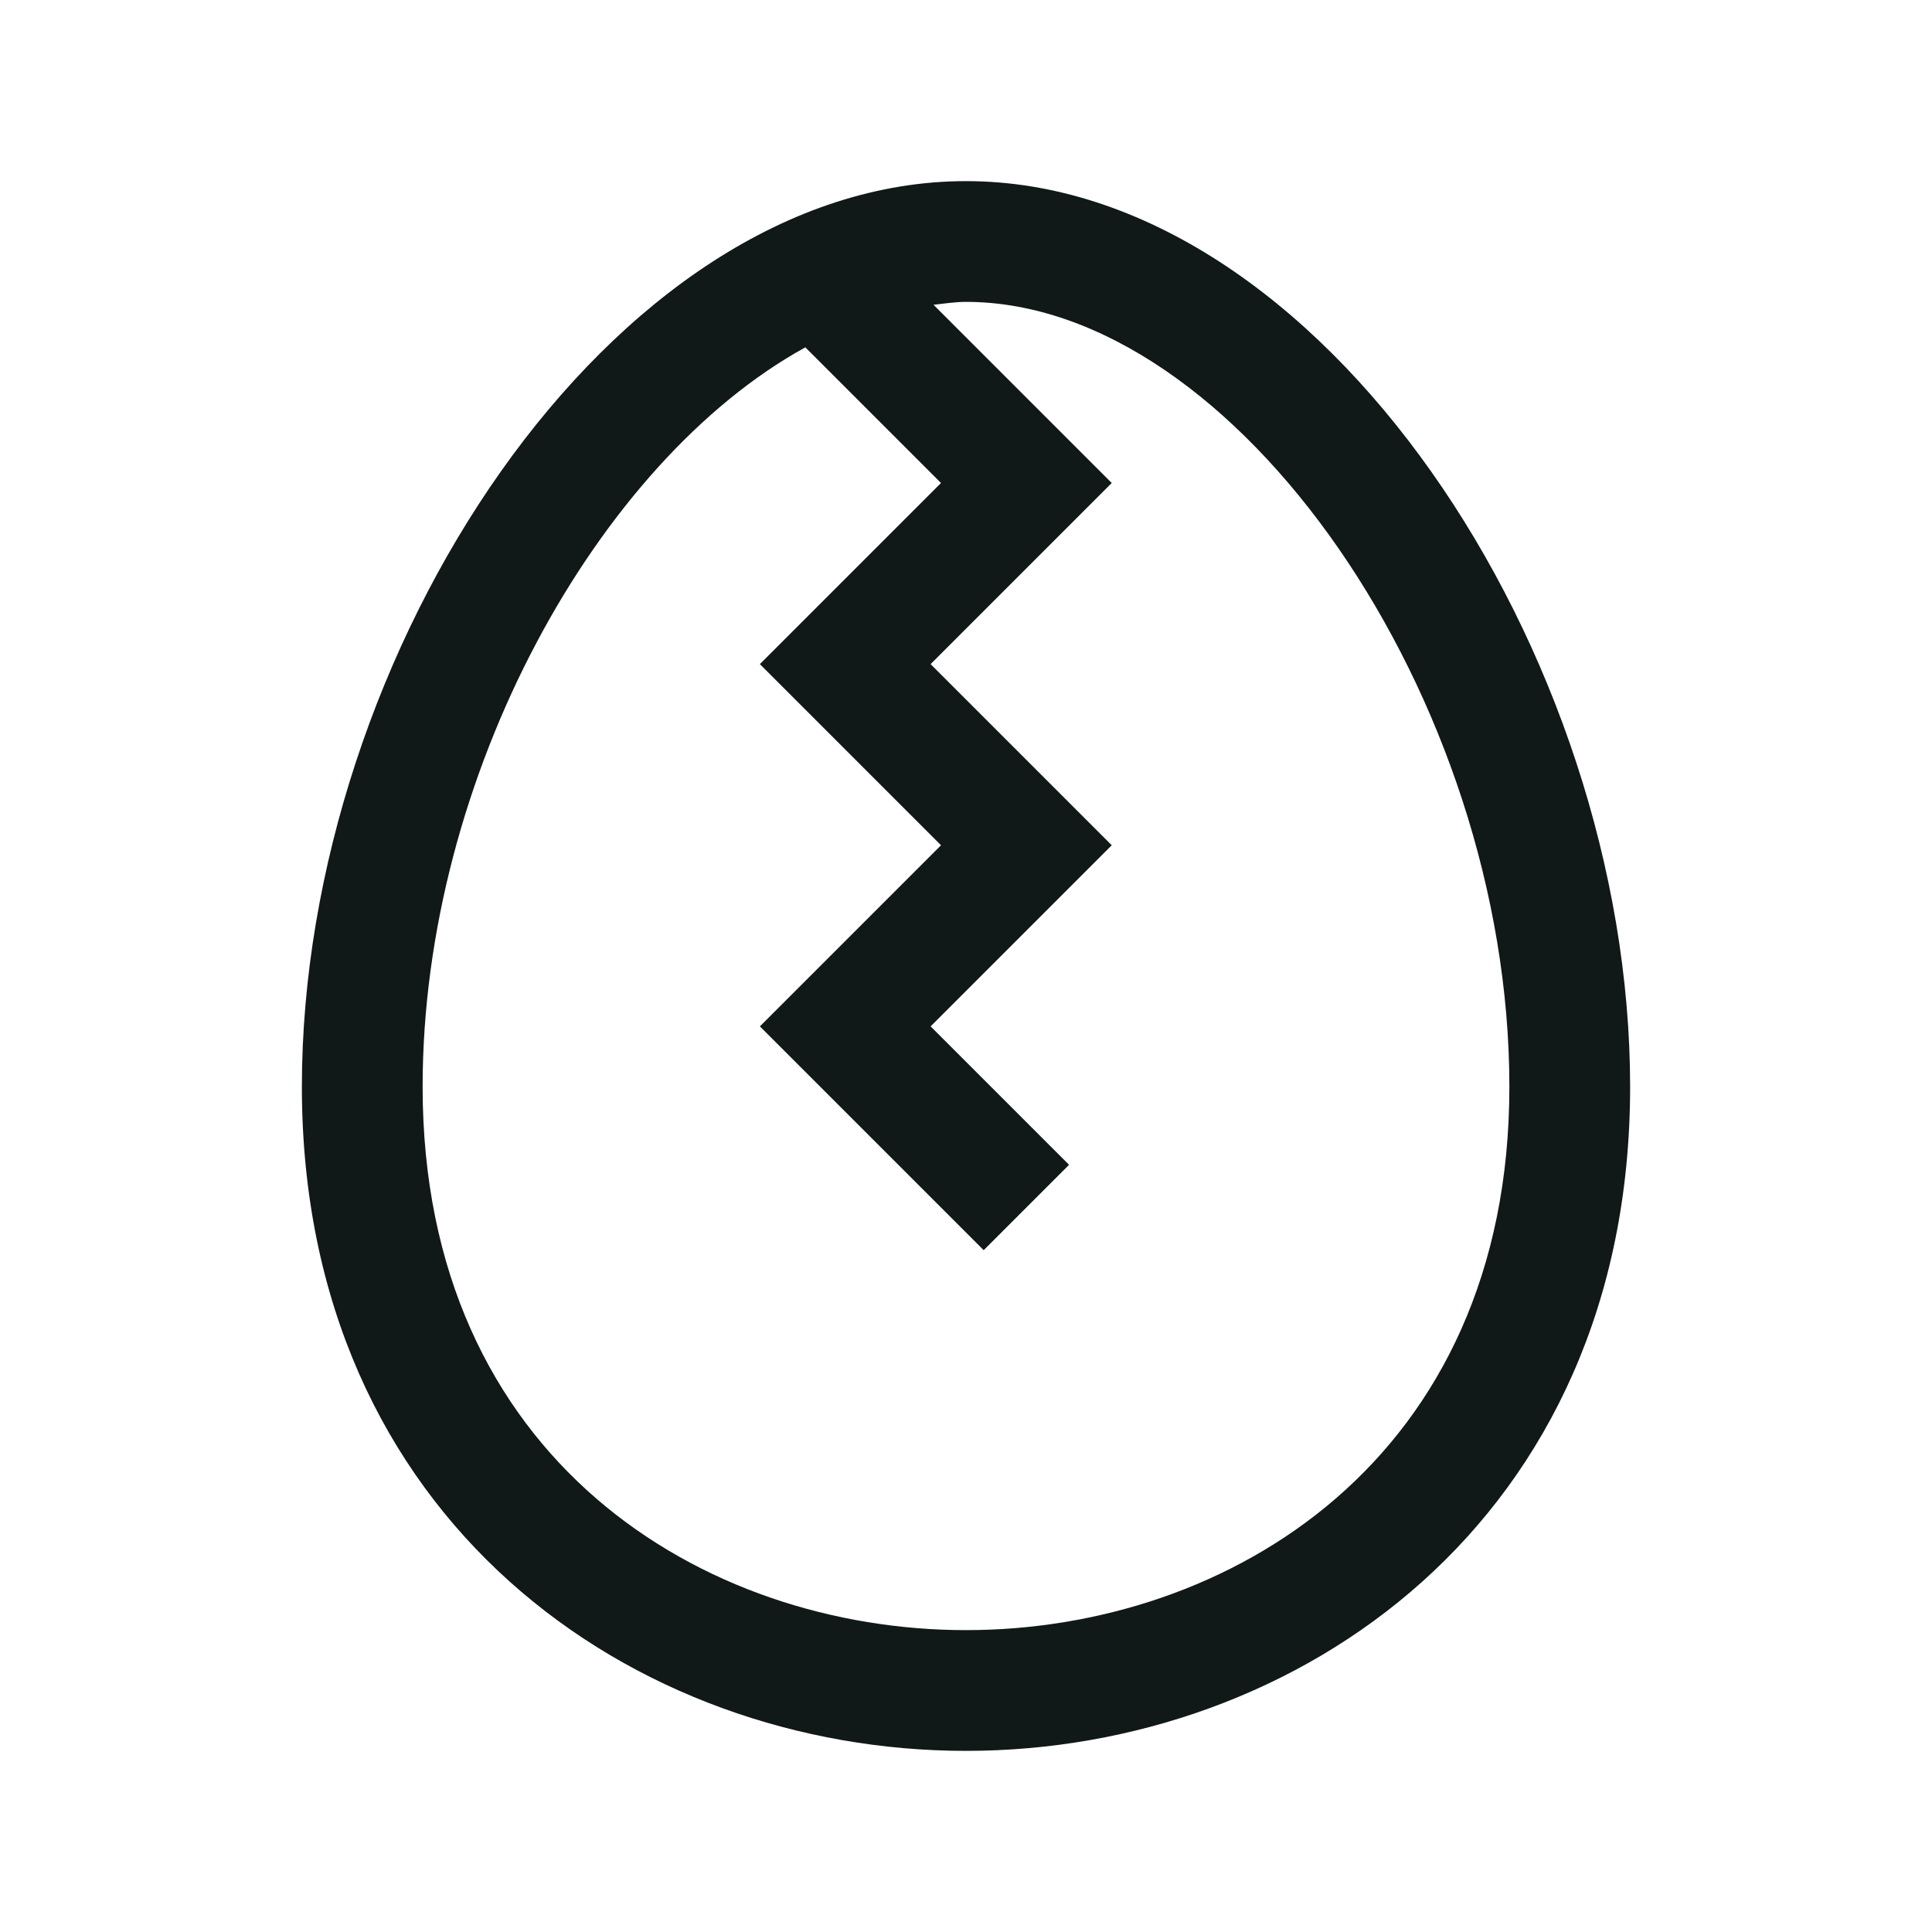 <?xml version="1.0" encoding="utf-8"?><!-- Uploaded to: SVG Repo, www.svgrepo.com, Generator: SVG Repo Mixer Tools -->
<svg version="1.1" id="Uploaded to svgrepo.com" xmlns="http://www.w3.org/2000/svg" xmlns:xlink="http://www.w3.org/1999/xlink" 
	 width="800px" height="800px" viewBox="0 0 32 32" xml:space="preserve">
<style type="text/css">
	.linesandangles_een{fill:#111918;}
</style>
<path class="linesandangles_een" d="M16,3C10.125,3,5,10.82,5,18s5.5,11,11,11s11-3.82,11-11S21.875,3,16,3z M16,27
	c-4.335,0-9-2.816-9-9c0-5.144,2.9-10.355,6.339-12.247L15.586,8l-3,3l3,3l-3,3l3.707,3.707l1.414-1.414L15.414,17l3-3l-3-3l3-3
	l-2.952-2.952C15.642,5.028,15.821,5,16,5c4.458,0,9,6.561,9,13C25,24.184,20.335,27,16,27z"/>
</svg>